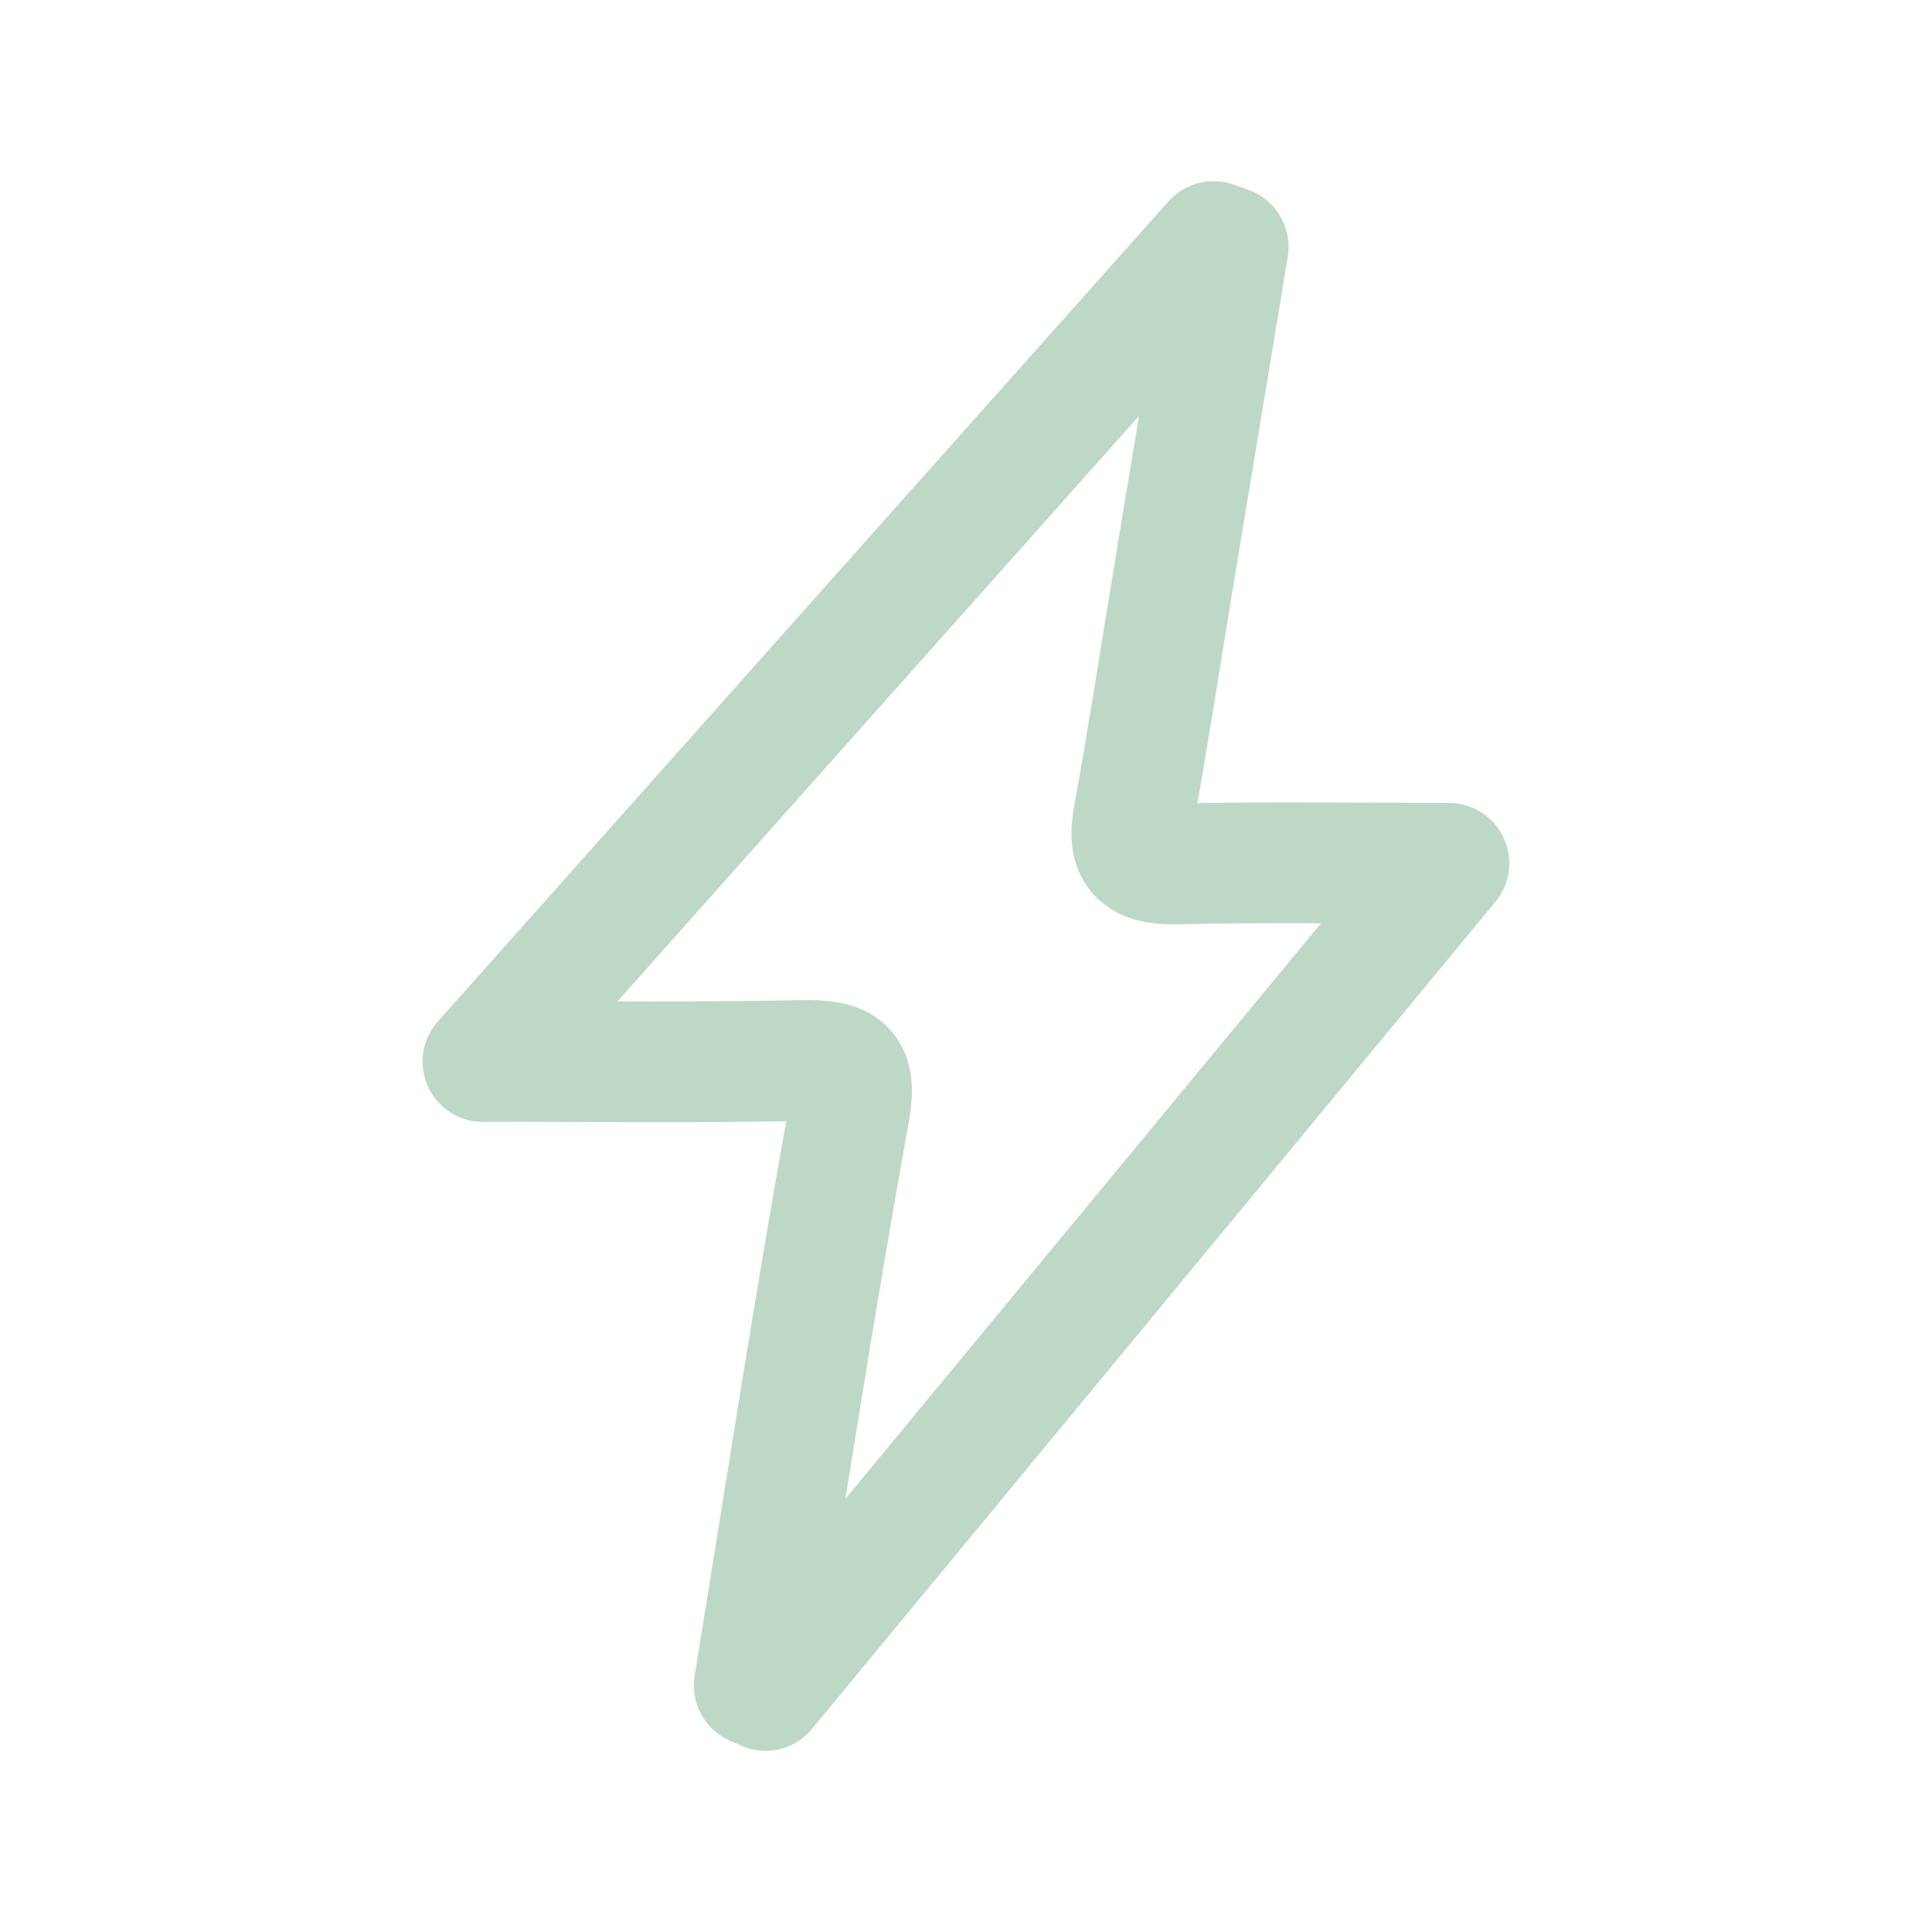 <svg data-name="Flash news" xmlns="http://www.w3.org/2000/svg" width="32" height="32" viewBox="0 0 32 32">
    <path data-name="Tracciato 11921" d="M414.85 110.282c4.165-4.678 8.132-9.13 12.1-13.582.082.03.165.057.243.087l-.9 5.435c-.222 1.345-.429 2.7-.672 4.038-.1.565.1.765.733.749 1.4-.034 2.793-.011 4.494-.011-3.872 4.689-7.6 9.194-11.32 13.7-.062-.03-.124-.056-.185-.083.515-3.168 1-6.339 1.574-9.5.132-.731-.078-.866-.8-.851-1.656.038-3.312.015-5.265.015z" transform="translate(-406.85 -92.699)" style="stroke:#bdd8c7;stroke-linecap:round;stroke-linejoin:round;stroke-width:2px;fill:none"/>
    <path style="fill:none" d="M0 0h32v32H0z"/>
</svg>
